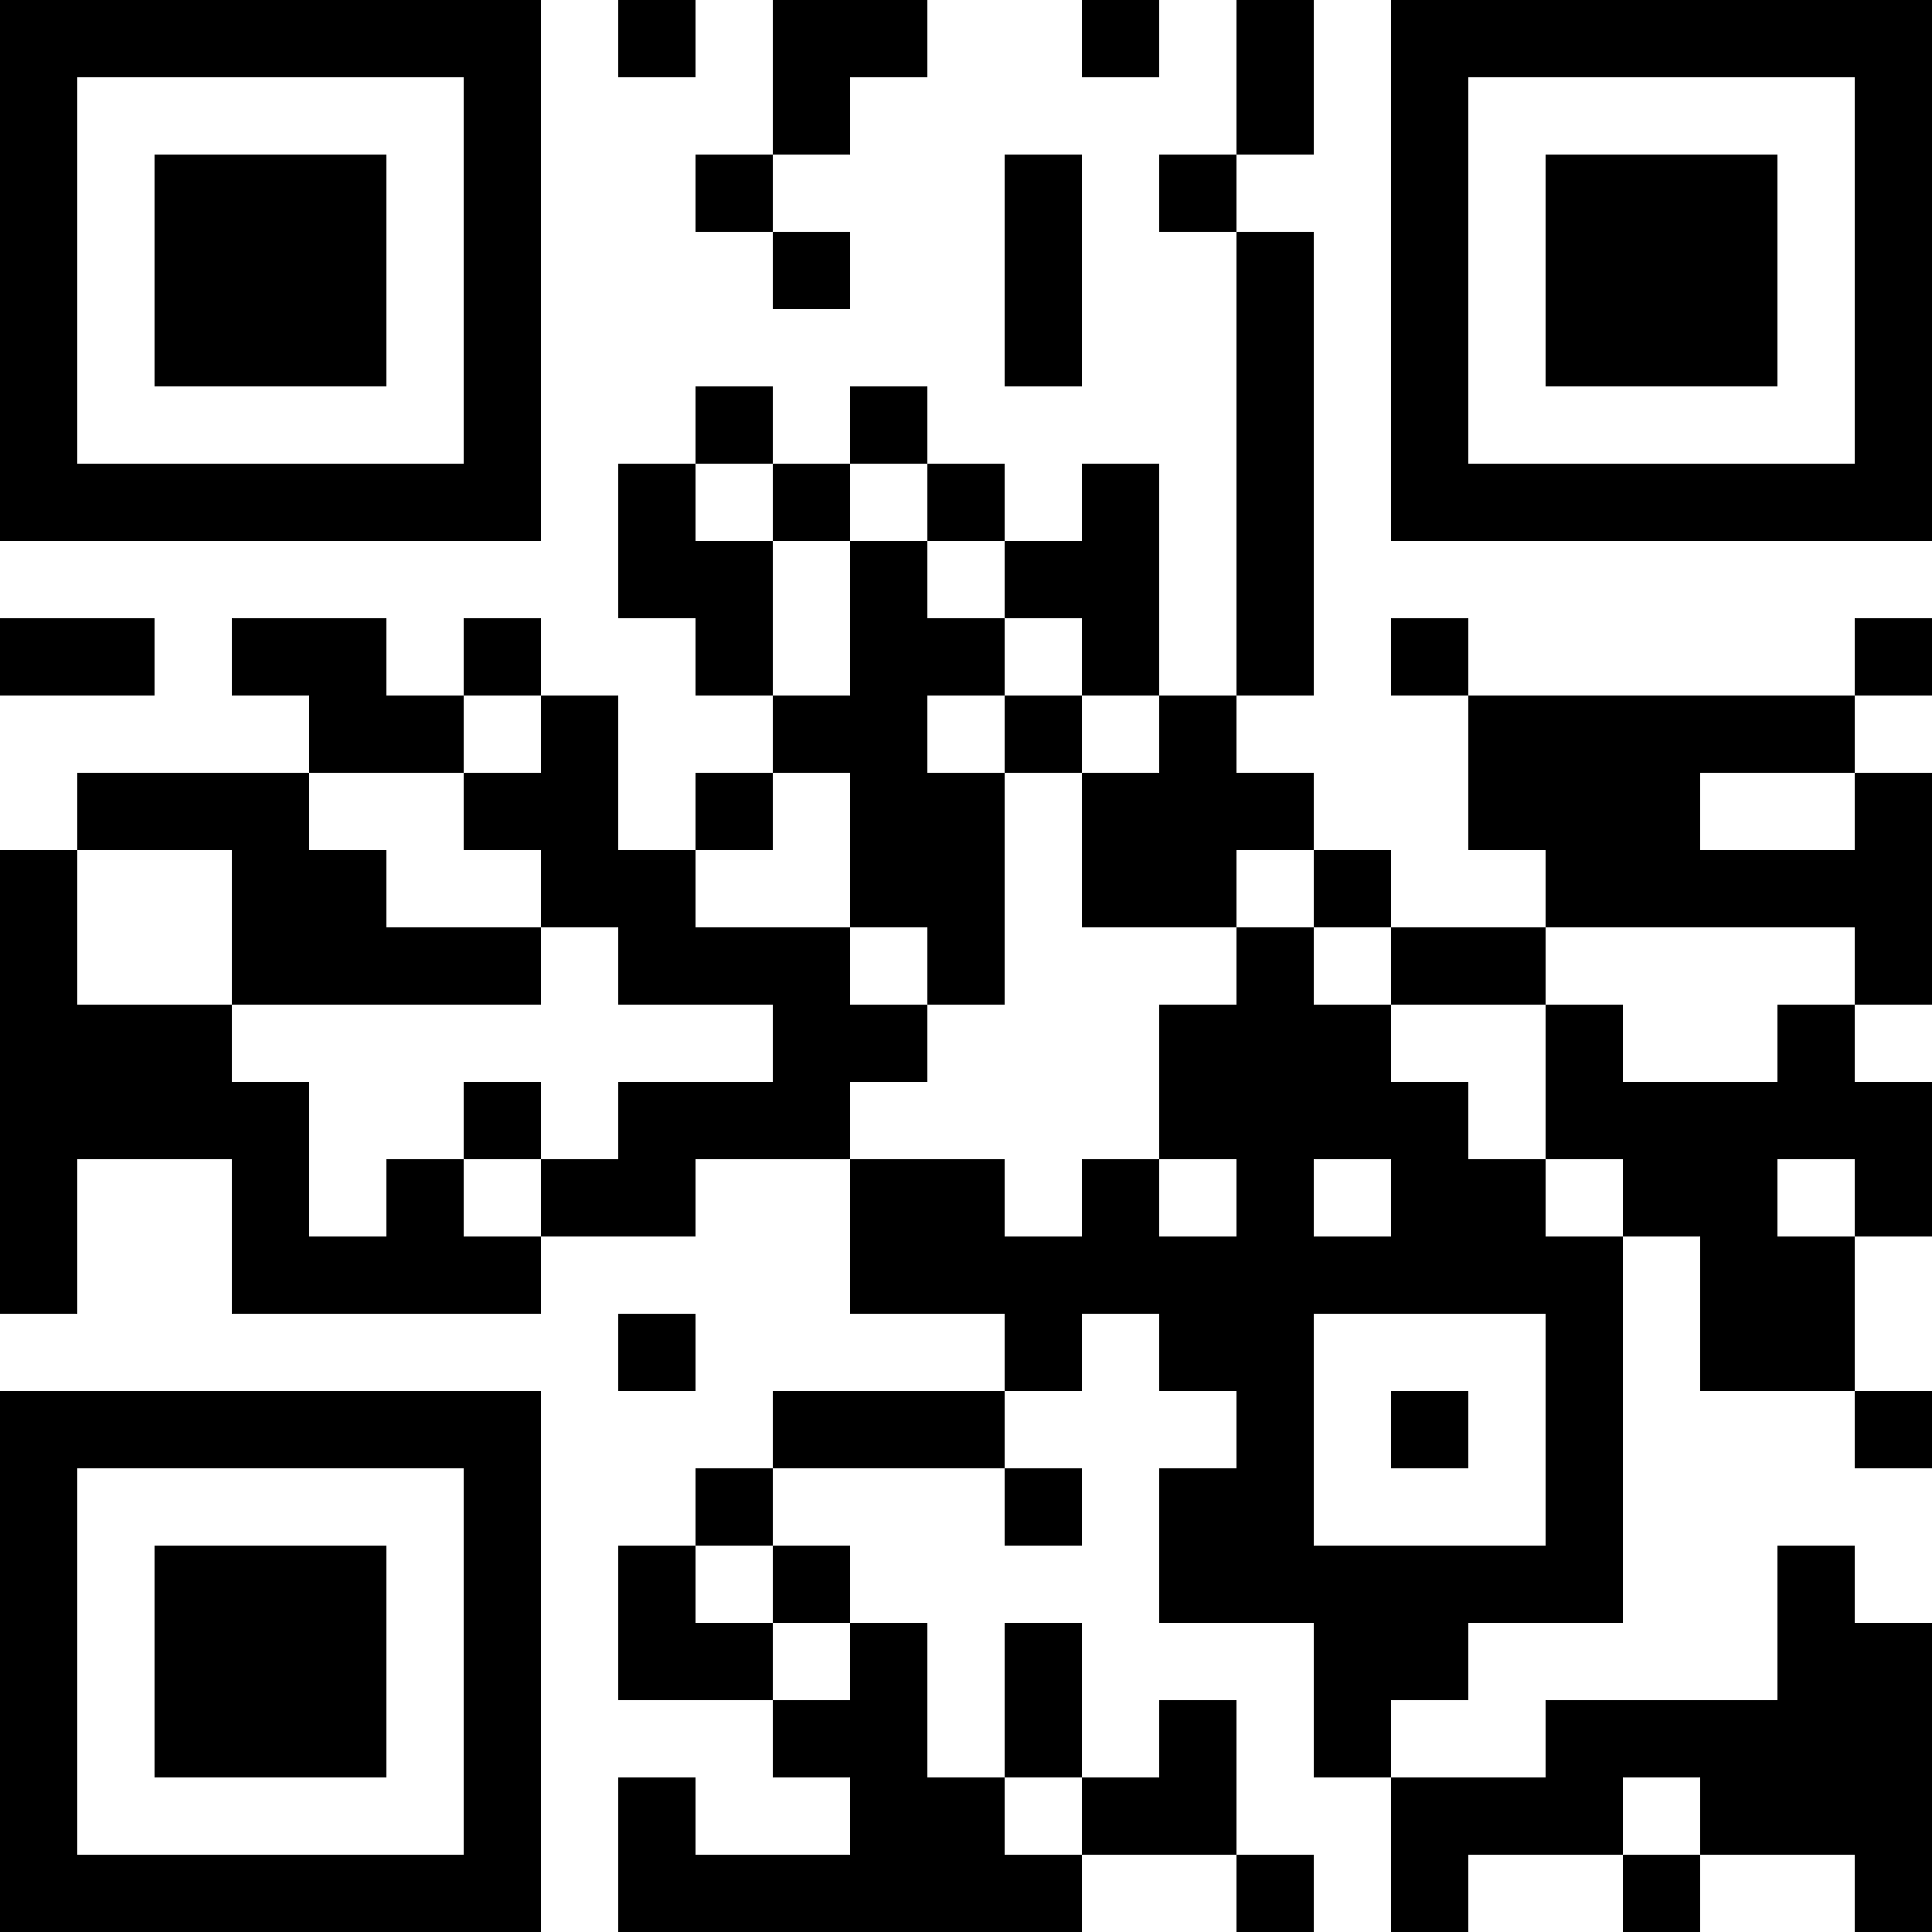 <?xml version="1.0" encoding="UTF-8"?>
<svg xmlns="http://www.w3.org/2000/svg" version="1.1" width="100" height="100" viewBox="0 0 100 100"><rect x="0" y="0" width="100" height="100" fill="#ffffff"/><g transform="scale(4)"><g transform="translate(0,0)"><path fill-rule="evenodd" d="M8 0L8 1L9 1L9 0ZM10 0L10 2L9 2L9 3L10 3L10 4L11 4L11 3L10 3L10 2L11 2L11 1L12 1L12 0ZM14 0L14 1L15 1L15 0ZM16 0L16 2L15 2L15 3L16 3L16 9L15 9L15 6L14 6L14 7L13 7L13 6L12 6L12 5L11 5L11 6L10 6L10 5L9 5L9 6L8 6L8 8L9 8L9 9L10 9L10 10L9 10L9 11L8 11L8 9L7 9L7 8L6 8L6 9L5 9L5 8L3 8L3 9L4 9L4 10L1 10L1 11L0 11L0 17L1 17L1 15L3 15L3 17L7 17L7 16L9 16L9 15L11 15L11 17L13 17L13 18L10 18L10 19L9 19L9 20L8 20L8 22L10 22L10 23L11 23L11 24L9 24L9 23L8 23L8 25L14 25L14 24L16 24L16 25L17 25L17 24L16 24L16 22L15 22L15 23L14 23L14 21L13 21L13 23L12 23L12 21L11 21L11 20L10 20L10 19L13 19L13 20L14 20L14 19L13 19L13 18L14 18L14 17L15 17L15 18L16 18L16 19L15 19L15 21L17 21L17 23L18 23L18 25L19 25L19 24L21 24L21 25L22 25L22 24L24 24L24 25L25 25L25 21L24 21L24 20L23 20L23 22L20 22L20 23L18 23L18 22L19 22L19 21L21 21L21 16L22 16L22 18L24 18L24 19L25 19L25 18L24 18L24 16L25 16L25 14L24 14L24 13L25 13L25 10L24 10L24 9L25 9L25 8L24 8L24 9L19 9L19 8L18 8L18 9L19 9L19 11L20 11L20 12L18 12L18 11L17 11L17 10L16 10L16 9L17 9L17 3L16 3L16 2L17 2L17 0ZM13 2L13 5L14 5L14 2ZM9 6L9 7L10 7L10 9L11 9L11 7L12 7L12 8L13 8L13 9L12 9L12 10L13 10L13 13L12 13L12 12L11 12L11 10L10 10L10 11L9 11L9 12L11 12L11 13L12 13L12 14L11 14L11 15L13 15L13 16L14 16L14 15L15 15L15 16L16 16L16 15L15 15L15 13L16 13L16 12L17 12L17 13L18 13L18 14L19 14L19 15L20 15L20 16L21 16L21 15L20 15L20 13L21 13L21 14L23 14L23 13L24 13L24 12L20 12L20 13L18 13L18 12L17 12L17 11L16 11L16 12L14 12L14 10L15 10L15 9L14 9L14 8L13 8L13 7L12 7L12 6L11 6L11 7L10 7L10 6ZM0 8L0 9L2 9L2 8ZM6 9L6 10L4 10L4 11L5 11L5 12L7 12L7 13L3 13L3 11L1 11L1 13L3 13L3 14L4 14L4 16L5 16L5 15L6 15L6 16L7 16L7 15L8 15L8 14L10 14L10 13L8 13L8 12L7 12L7 11L6 11L6 10L7 10L7 9ZM13 9L13 10L14 10L14 9ZM22 10L22 11L24 11L24 10ZM6 14L6 15L7 15L7 14ZM17 15L17 16L18 16L18 15ZM23 15L23 16L24 16L24 15ZM8 17L8 18L9 18L9 17ZM17 17L17 20L20 20L20 17ZM18 18L18 19L19 19L19 18ZM9 20L9 21L10 21L10 22L11 22L11 21L10 21L10 20ZM13 23L13 24L14 24L14 23ZM21 23L21 24L22 24L22 23ZM0 0L0 7L7 7L7 0ZM1 1L1 6L6 6L6 1ZM2 2L2 5L5 5L5 2ZM18 0L18 7L25 7L25 0ZM19 1L19 6L24 6L24 1ZM20 2L20 5L23 5L23 2ZM0 18L0 25L7 25L7 18ZM1 19L1 24L6 24L6 19ZM2 20L2 23L5 23L5 20Z" fill="#000000"/></g></g></svg>
